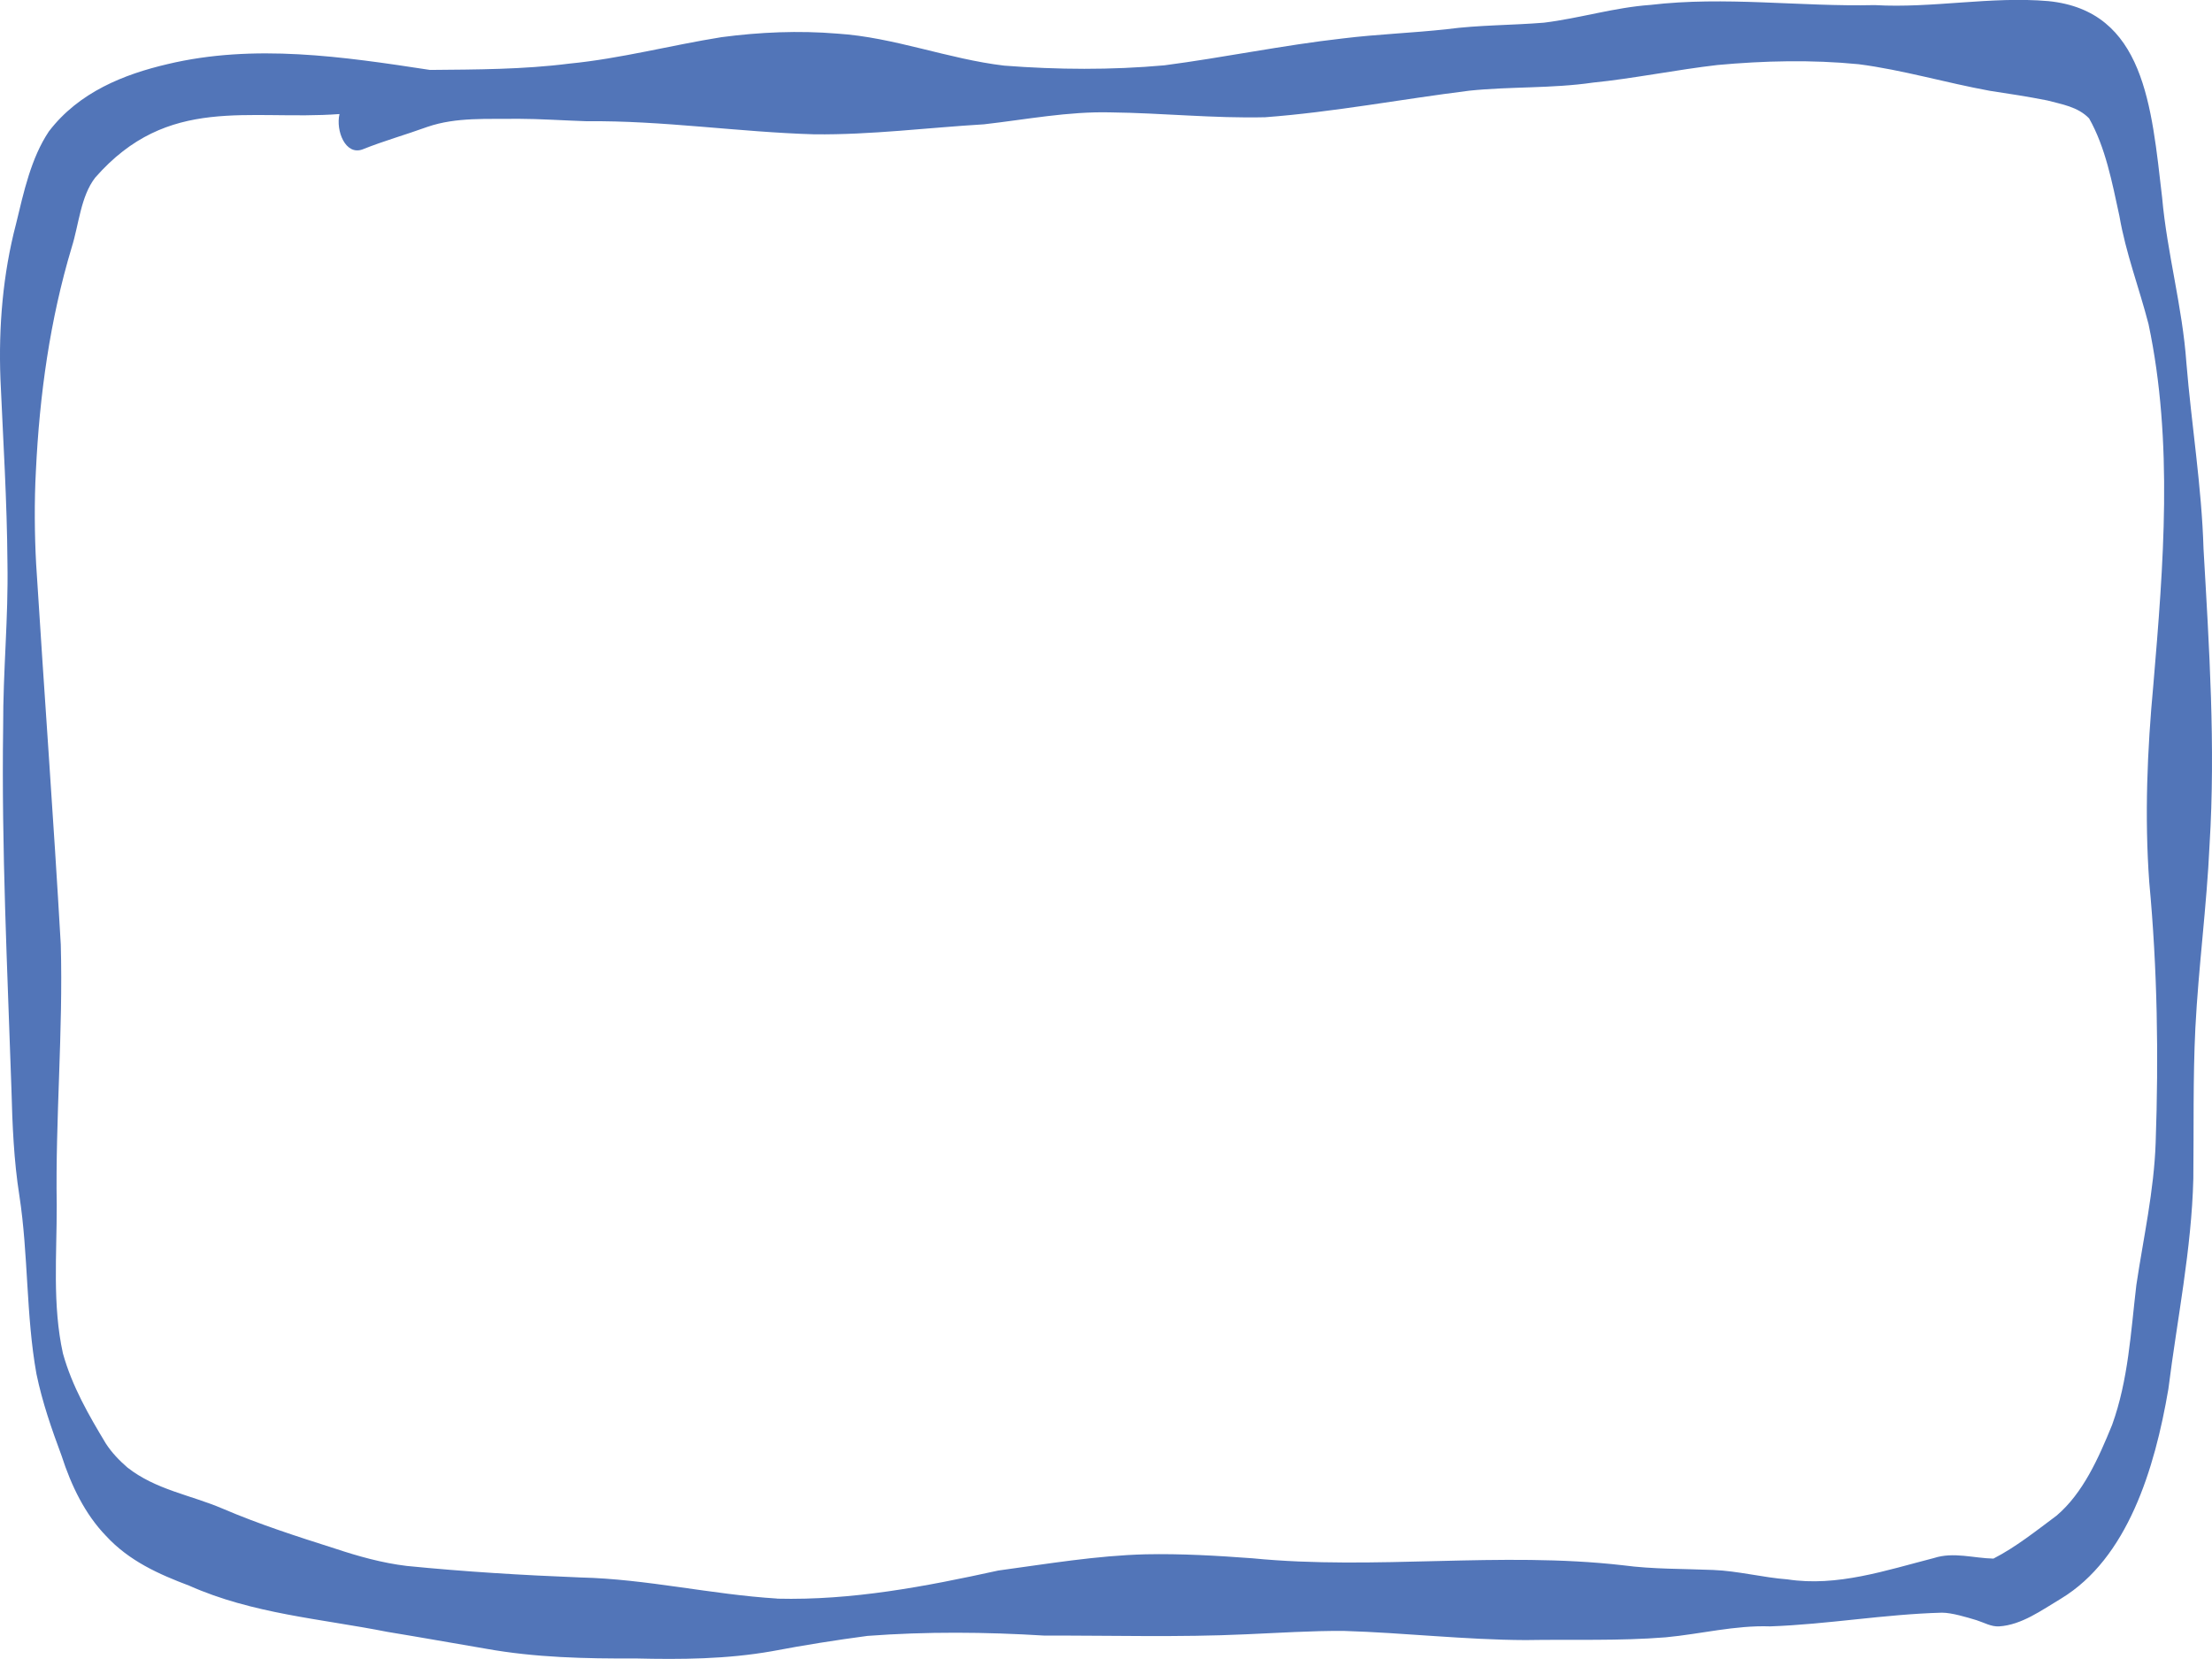 <?xml version="1.0" encoding="UTF-8"?><svg id="Ebene_2" xmlns="http://www.w3.org/2000/svg" viewBox="0 0 360 270"><defs><style>.cls-1{fill:#5275b8;}</style></defs><g id="Ebene_1-2"><path id="_Pfad_" class="cls-1" d="m126.47,260.18c12.26.3,24.09-1.97,36.01-4.58,7.97-1.08,15.93-2.43,23.96-2.64,5.81-.12,11.61.22,17.4.65,20.08,1.97,40.27-1.16,60.32,1.14,4.87.65,9.77.55,14.66.76,3.99.15,8.14,1.24,12.09,1.53,8.08,1.24,16.01-1.46,23.83-3.47,3.2-1.04,6.48.03,9.69.09,3.63-1.86,6.94-4.51,10.27-6.99,4.3-3.65,6.82-9.32,9.05-14.79,2.64-7.33,3.02-15,3.94-22.76,1.15-7.69,2.87-15.29,3.14-23.13.5-14.14.28-28.31-1.04-42.39-.78-10.73-.33-21.51.67-32.21,1.64-19.44,3.27-39.45-.79-58.64-1.52-5.89-3.7-11.54-4.74-17.6-1.2-5.52-2.26-11.16-4.93-15.88-1.84-1.91-4.46-2.29-6.79-2.92-3.11-.62-6.24-1.1-9.36-1.57-7.14-1.3-14.17-3.4-21.36-4.33-7.64-.75-15.36-.57-22.99.13-6.53.75-13.93,2.24-20.23,2.86-6.7.98-13.45.62-20.16,1.32-11.07,1.38-22.1,3.49-33.2,4.32-8.38.2-16.75-.69-25.14-.79-6.91-.18-13.76,1.16-20.62,1.94-9.2.55-18.38,1.73-27.6,1.63-12.37-.36-24.67-2.26-37.06-2.13-3.75-.12-7.5-.39-11.26-.4-4.89.09-9.91-.31-14.65,1.31-3.76,1.36-7.05,2.26-10.57,3.67-2.79,1.04-4.39-3.02-3.76-5.75-14.84,1.1-27.89-3.21-39.77,10.36-2.36,3.07-2.63,7.57-3.81,11.33-3.53,11.74-5.24,24-5.83,36.4-.27,4.86-.22,10.47.04,15.14,1.29,20.65,2.83,41.29,4.01,61.94.39,14.14-.89,28.25-.66,42.39.02,8.05-.73,16.26,1.01,24.15,1.49,5.36,4.23,10.09,6.99,14.67.98,1.51,2.2,2.76,3.5,3.89,4.63,3.64,10.3,4.47,15.46,6.68,5.98,2.56,12.12,4.54,18.26,6.49,3.85,1.28,7.74,2.37,11.73,2.85,9.42.94,18.87,1.51,28.33,1.88,10.72.25,21.26,2.77,31.95,3.43m-23.06,9.75c-8.12.04-16.25-.14-24.29-1.58-5.36-.91-10.71-1.87-16.08-2.75-10.82-2.14-21.92-2.92-32.25-7.52-4.85-1.83-9.76-3.99-13.55-8.12-3.39-3.51-5.63-8.13-7.21-13.02-1.61-4.33-3.14-8.72-4.09-13.32-1.72-9.56-1.3-19.43-2.78-29.02-.9-5.71-1.14-11.52-1.29-17.32-.66-19.62-1.63-39.24-1.35-58.88-.02-9.48.86-17.59.7-26.8-.07-10.05-.7-19.92-1.14-29.91-.32-8.51.4-17.08,2.54-25.24,1.26-5.21,2.44-10.7,5.34-15.04,4.9-6.42,12.25-9.3,19.29-10.95,14.12-3.37,28.61-1.22,42.74.94,7.57-.07,15.15-.07,22.69-1.03,8.32-.81,16.47-2.98,24.74-4.3,6.26-.83,12.58-1.1,18.87-.58,9.21.59,18.01,4.13,27.15,5.21,8.68.67,17.4.73,26.07-.05,9.71-1.27,19.35-3.29,29.08-4.38,5.62-.69,11.27-.88,16.89-1.5,5.25-.69,10.53-.63,15.8-1.06,5.8-.71,11.48-2.48,17.32-2.89,12.15-1.44,24.34.31,36.52.03,9.43.54,18.86-1.46,28.26-.65,15.66,1.58,16.78,17.12,18.51,31.96.81,9.08,3.31,17.81,3.95,26.91.83,10.11,2.49,20.12,2.79,30.29.92,16.03,1.97,32.1.98,48.17-.46,9.98-1.8,19.85-2.31,29.82-.4,8.16-.24,16.34-.33,24.51-.29,11.53-2.63,22.82-4.06,34.21-2.23,13.1-6.68,27.58-17.47,34.12-3.18,1.9-6.42,4.29-10.08,4.52-1.28.08-2.47-.63-3.68-1.01-1.6-.48-4.02-1.22-5.62-1.22-9.36.25-18.61,1.9-27.96,2.23-5.72-.2-11.32,1.25-16.99,1.78-7.59.61-15.21.32-22.82.45-9.87-.04-19.7-1.19-29.56-1.49-5.32-.04-10.63.33-15.95.55-10.93.51-21.87.18-32.8.21-9.59-.59-19.21-.67-28.79.05-5.2.69-10.37,1.51-15.53,2.49-7.37,1.3-14.82,1.36-22.26,1.18"/></g></svg>